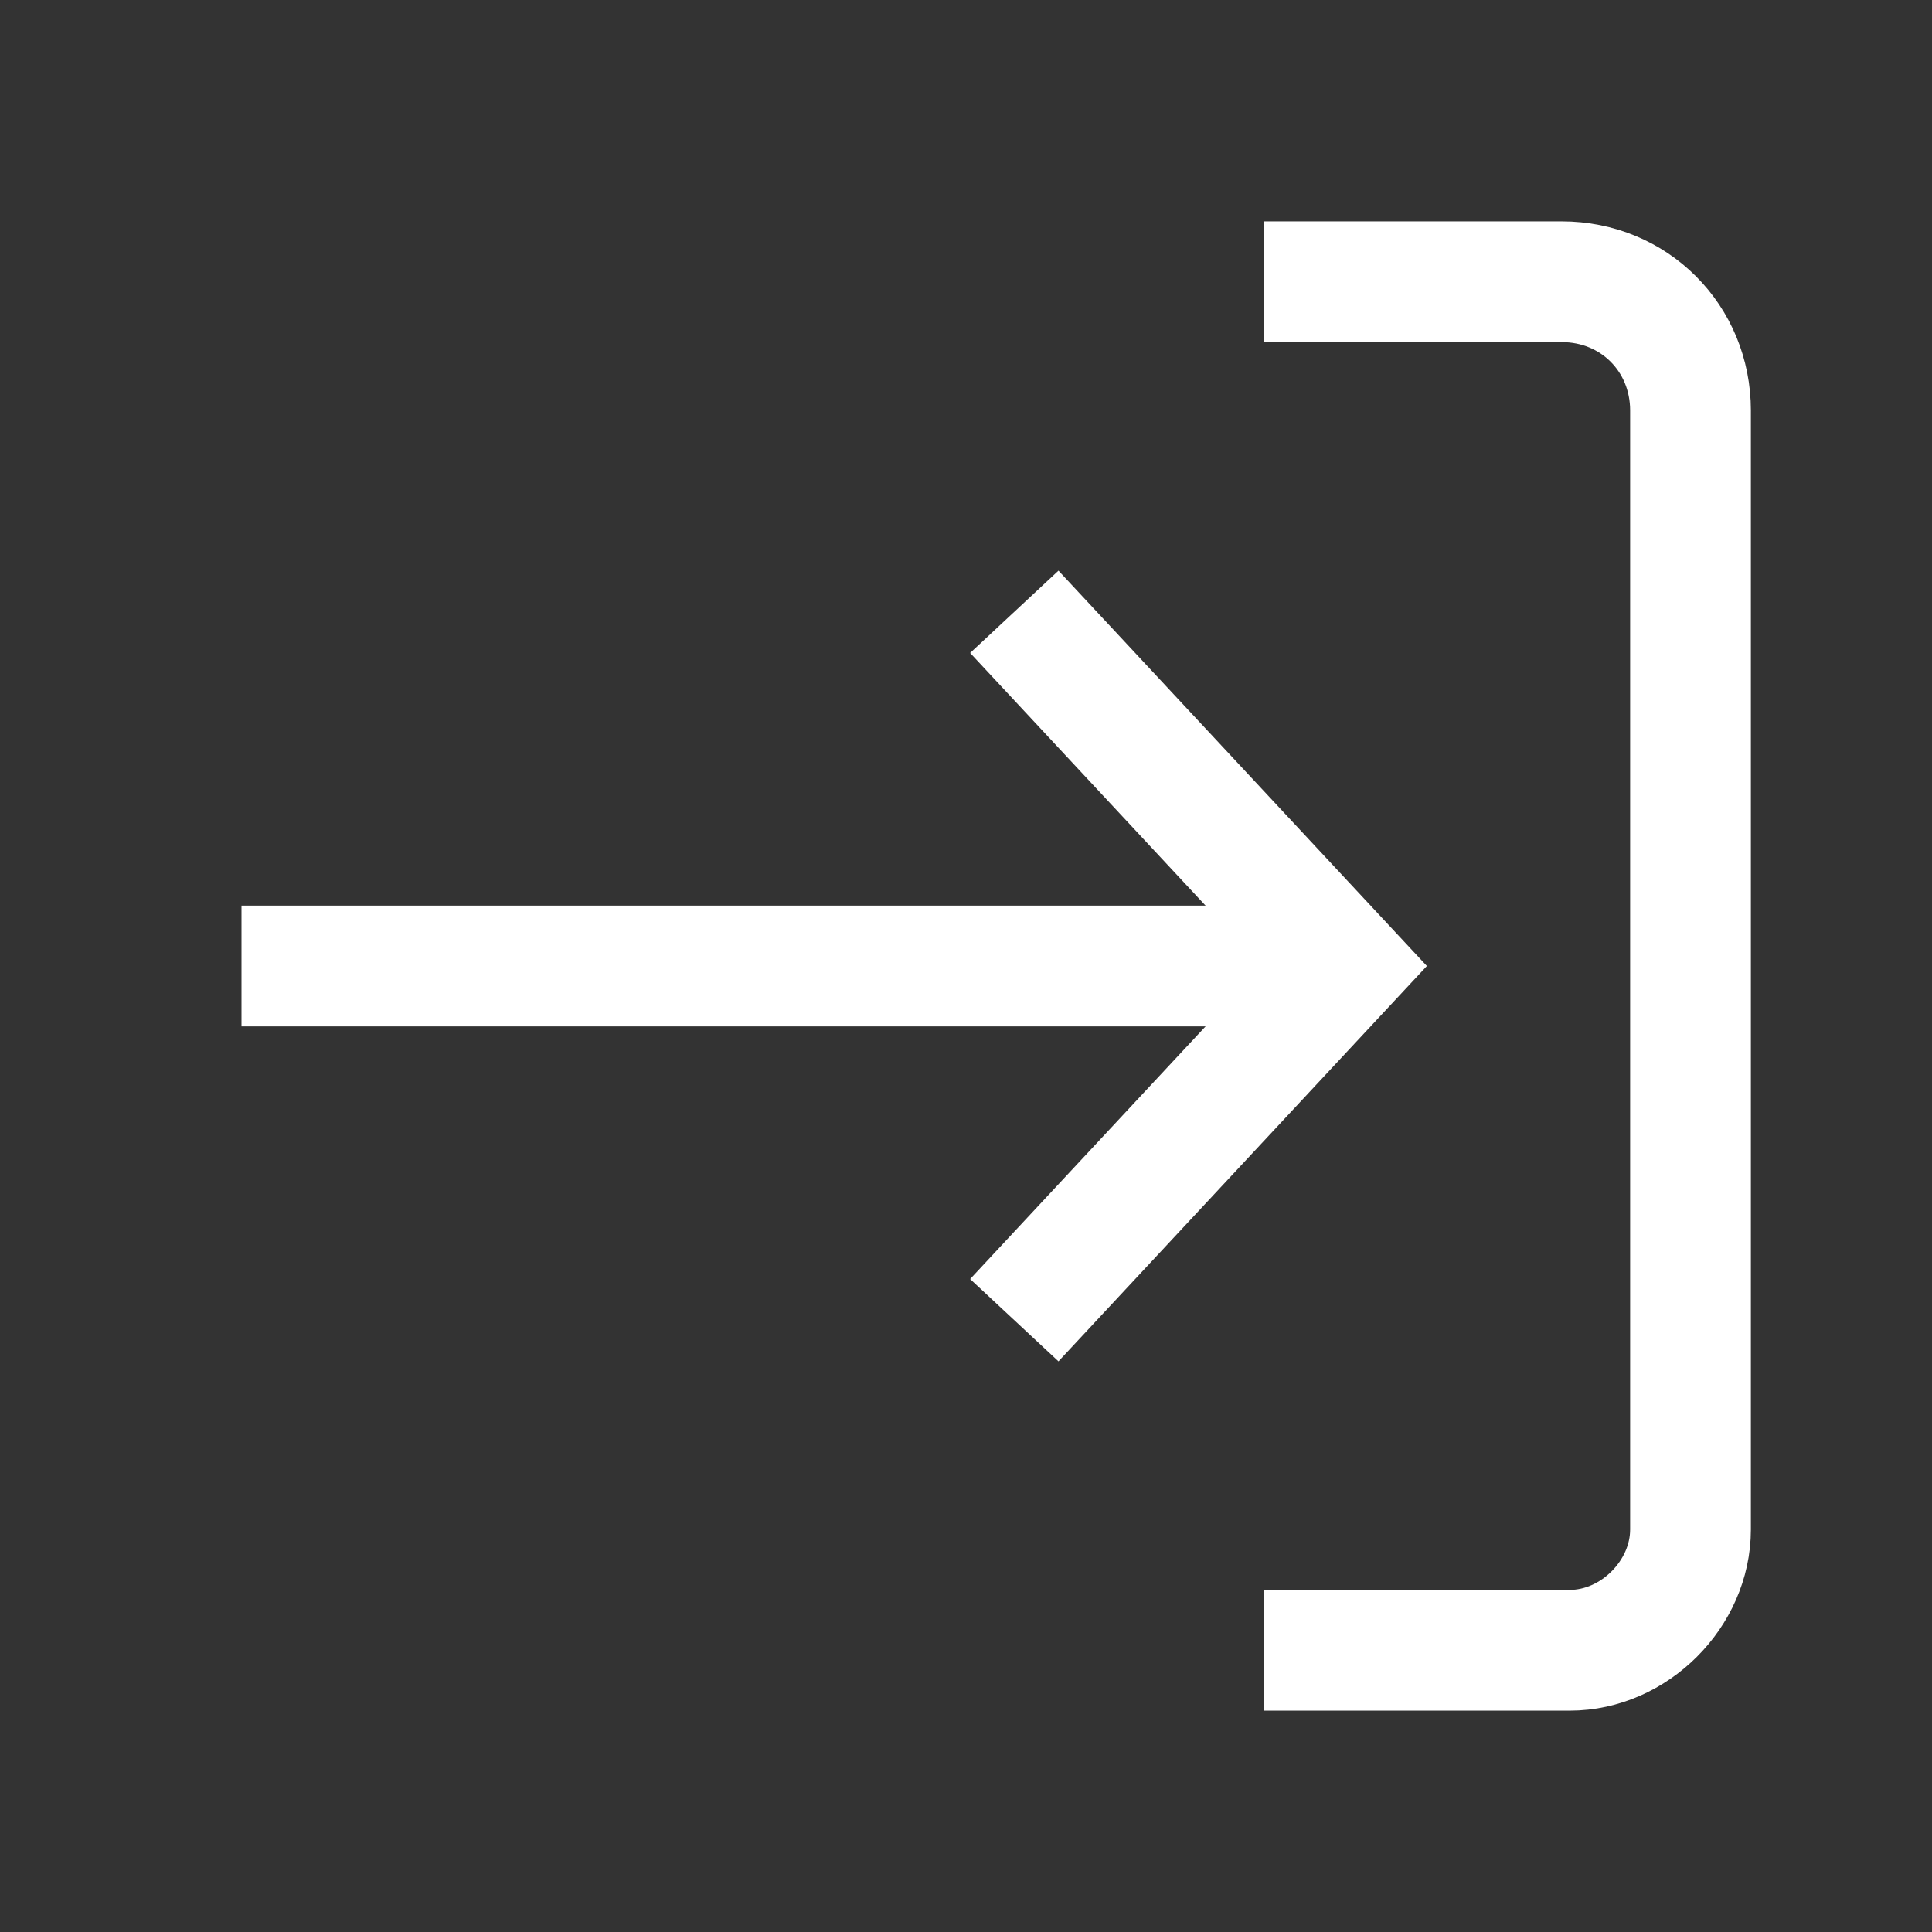 <?xml version="1.0" encoding="UTF-8"?> <!-- Generator: Adobe Illustrator 26.3.1, SVG Export Plug-In . SVG Version: 6.00 Build 0) --> <svg xmlns="http://www.w3.org/2000/svg" xmlns:xlink="http://www.w3.org/1999/xlink" id="Layer_1" x="0px" y="0px" viewBox="0 0 24 24" style="enable-background:new 0 0 24 24;" xml:space="preserve"><rect x="0" y="0" width="24" height="24" fill="#333333" stroke="none"/> <style type="text/css"> .st0{fill:none;stroke:#FFFFFF;stroke-width:1.5;stroke-miterlimit:10;} </style> <g> <line class="st0" x1="3" y1="12" x2="16.7" y2="12"></line> <path class="st0" d="M15.7,3.5l3.7,0c0.9,0,1.6,0.7,1.6,1.6V19c0,0.8-0.7,1.5-1.5,1.5l-3.8,0"></path> <polyline class="st0" points="12.6,7.6 16.7,12 12.6,16.4 "></polyline> </g> </svg> 